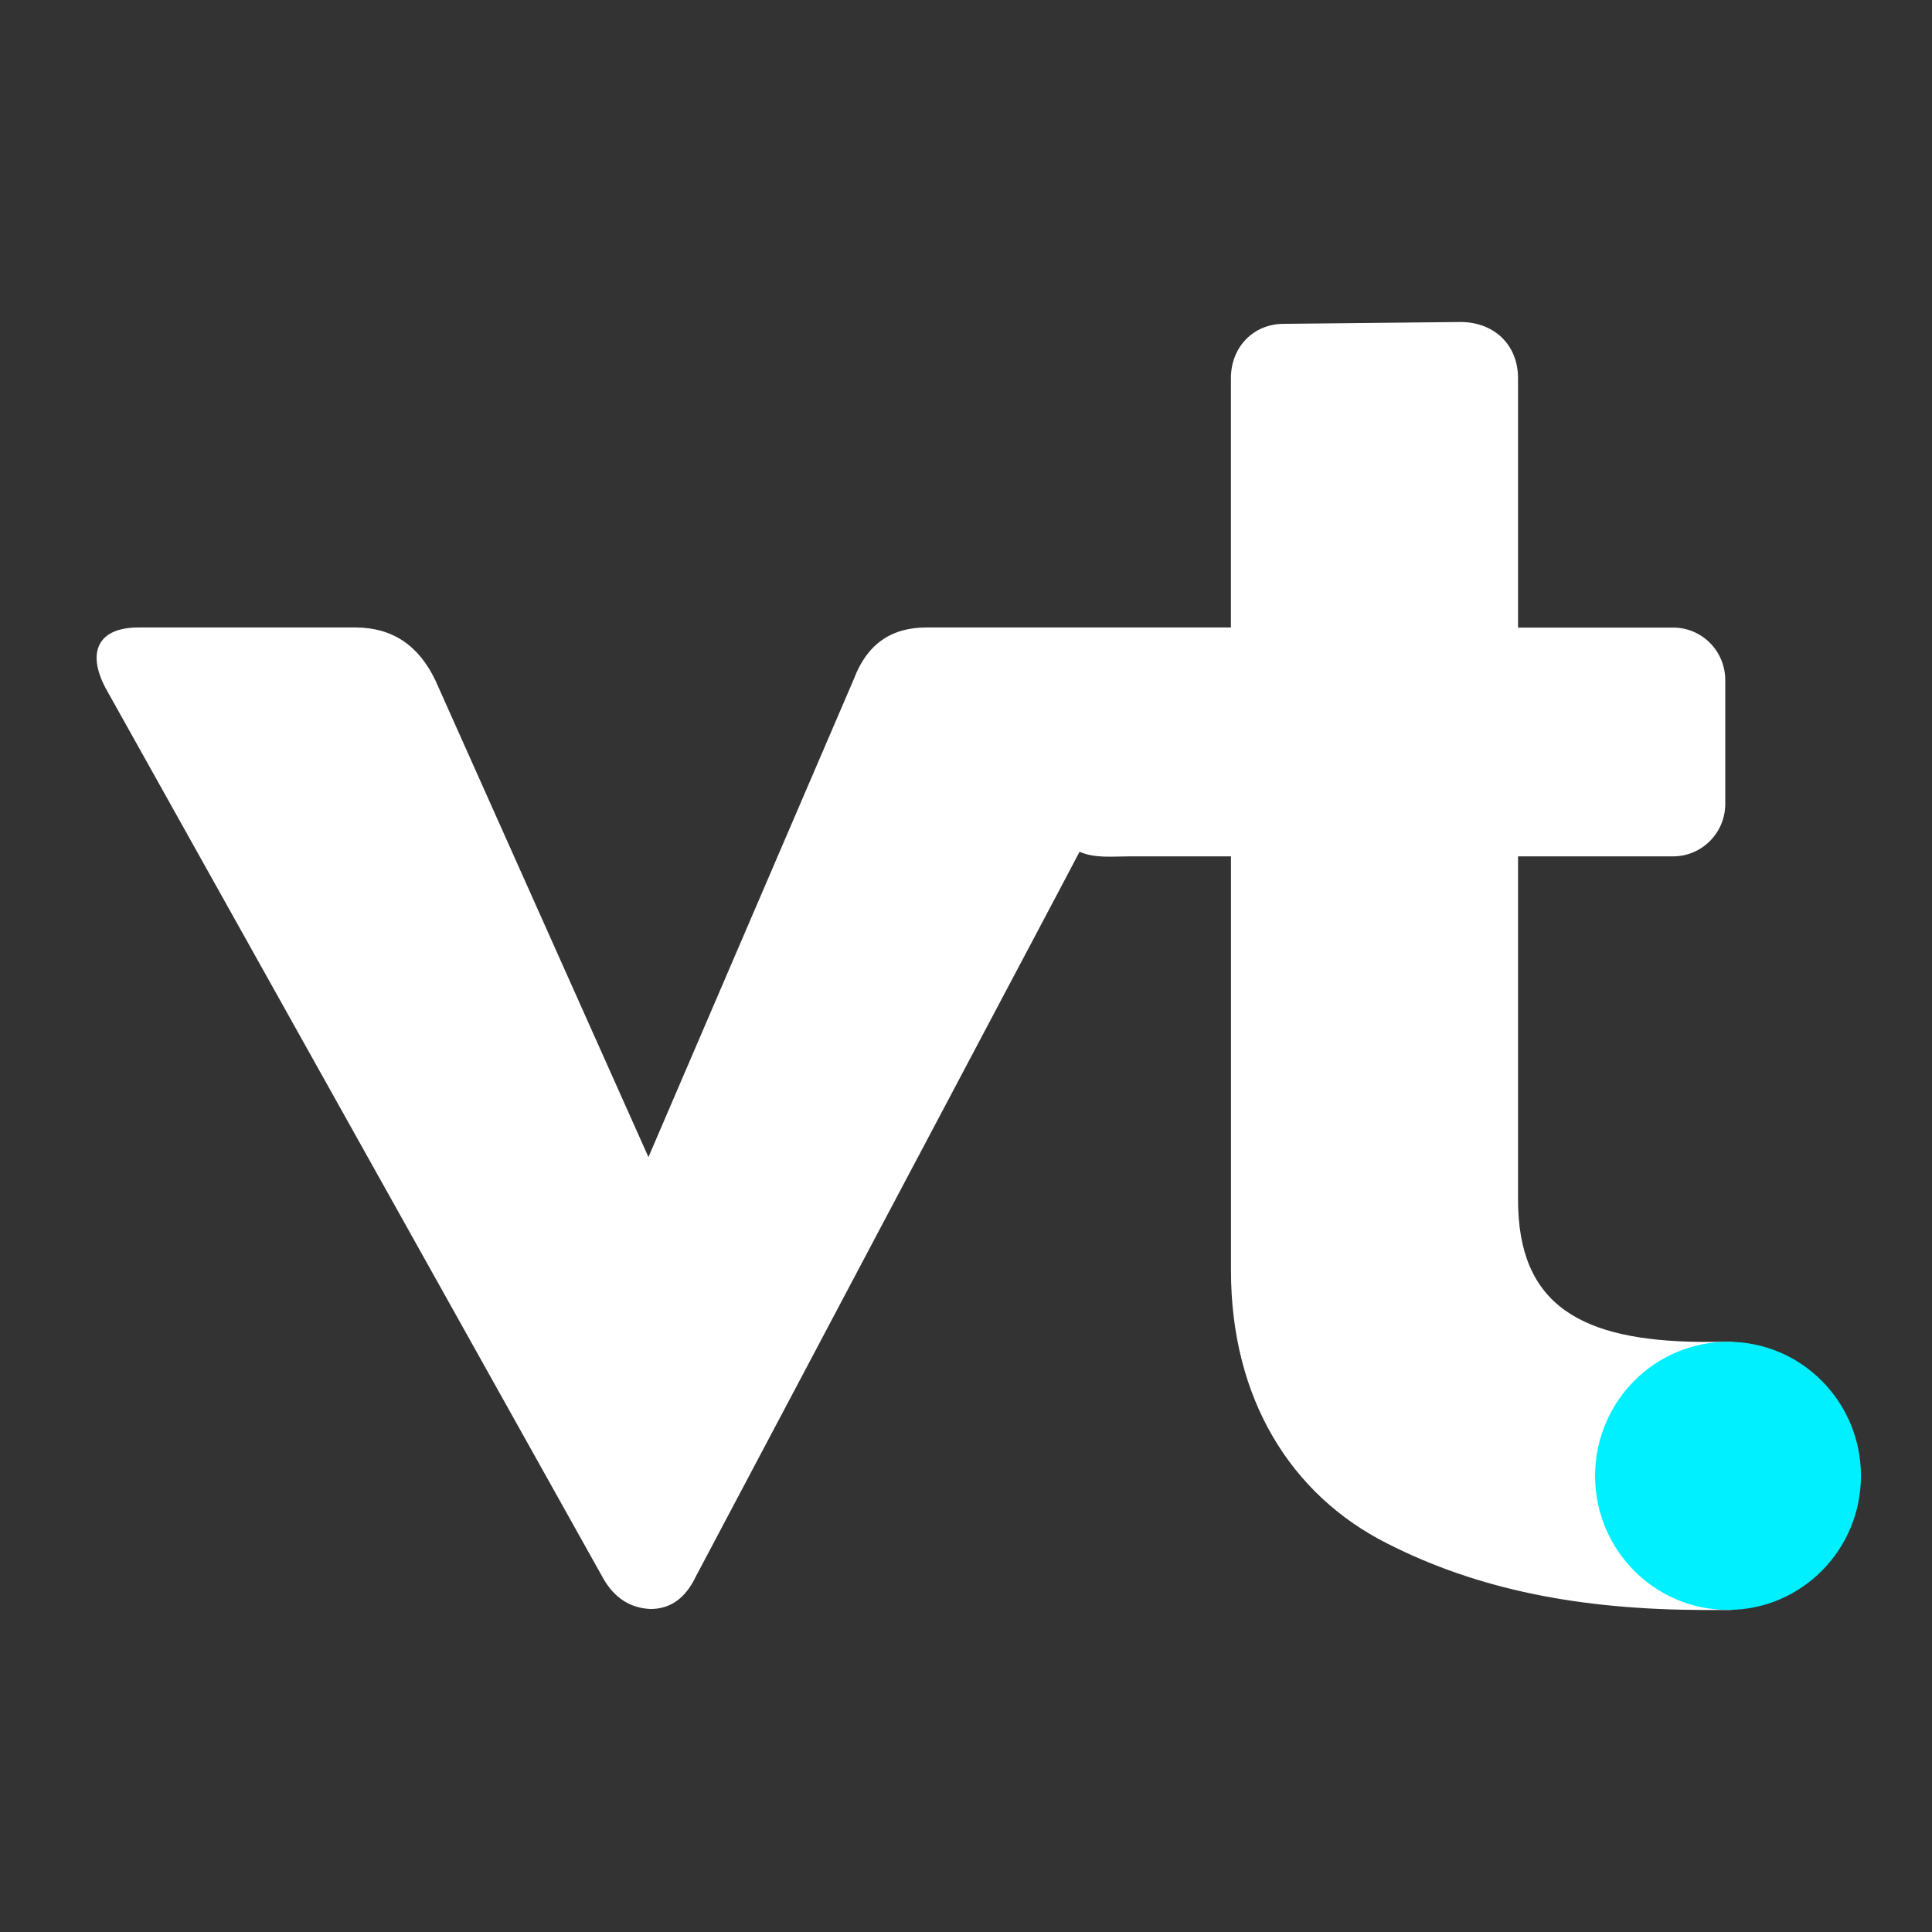 <svg width="60" height="60" viewBox="0 0 60 60" fill="none" xmlns="http://www.w3.org/2000/svg">
<rect x="0" y="0" width="60" height="60" fill="#333333" stroke="none"/>
<path d="M38.227 19.487V11.745C38.227 10.784 38.919 10.057 39.871 10.057L45.355 10C46.392 10 47.144 10.698 47.144 11.747V19.491H51.935C52.826 19.474 53.562 20.189 53.58 21.093V24.965C53.58 25.866 52.85 26.597 51.957 26.595C51.95 26.595 51.942 26.595 51.935 26.595H47.144V37.251C47.144 38.894 47.628 40.003 48.613 40.701C49.548 41.363 50.932 41.653 52.785 41.673C52.857 41.673 53.639 41.673 53.713 41.673C54.425 41.673 55.474 42.748 55.474 43.566V48.224C55.474 48.962 54.296 50 53.713 50C53.674 50 52.925 50 52.885 50C51.009 49.993 49.246 49.843 47.575 49.494C45.998 49.165 44.505 48.659 43.077 47.932C40.075 46.419 38.229 43.42 38.229 39.462V26.595H35.075C34.572 26.595 33.996 26.663 33.527 26.451C33.376 26.741 33.223 27.028 33.072 27.315L32.588 28.23C32.38 28.623 32.172 29.016 31.964 29.409C31.716 29.875 31.469 30.341 31.223 30.807C30.945 31.333 30.667 31.857 30.389 32.382C30.087 32.952 29.787 33.52 29.485 34.09C29.167 34.688 28.852 35.287 28.534 35.886C28.21 36.497 27.886 37.111 27.56 37.723C27.236 38.335 26.912 38.949 26.587 39.561C26.263 40.173 25.955 40.756 25.637 41.355C25.32 41.953 25.035 42.49 24.735 43.06C24.457 43.583 24.181 44.107 23.903 44.63C23.657 45.094 23.41 45.56 23.165 46.024C22.957 46.415 22.751 46.806 22.543 47.197C22.383 47.5 22.223 47.802 22.063 48.105C21.958 48.304 21.853 48.502 21.746 48.703L21.614 48.951C21.297 49.62 20.835 49.969 20.2 49.969C19.565 49.94 19.074 49.62 18.728 49.008L3.285 21.38C2.679 20.245 3.053 19.487 4.295 19.487H11.048C12.174 19.487 13.01 20.039 13.529 21.146L20.138 35.934L26.517 21.088C26.922 20.011 27.671 19.487 28.769 19.487H38.227Z" fill="white"/>
<path fill-rule="evenodd" clip-rule="evenodd" d="M57.793 45.834C57.793 48.133 55.945 49.997 53.665 49.997C51.385 49.997 49.537 48.133 49.537 45.834C49.537 43.534 51.385 41.67 53.665 41.67C55.945 41.67 57.793 43.534 57.793 45.834Z" fill="#00F0FF"/>
</svg>
